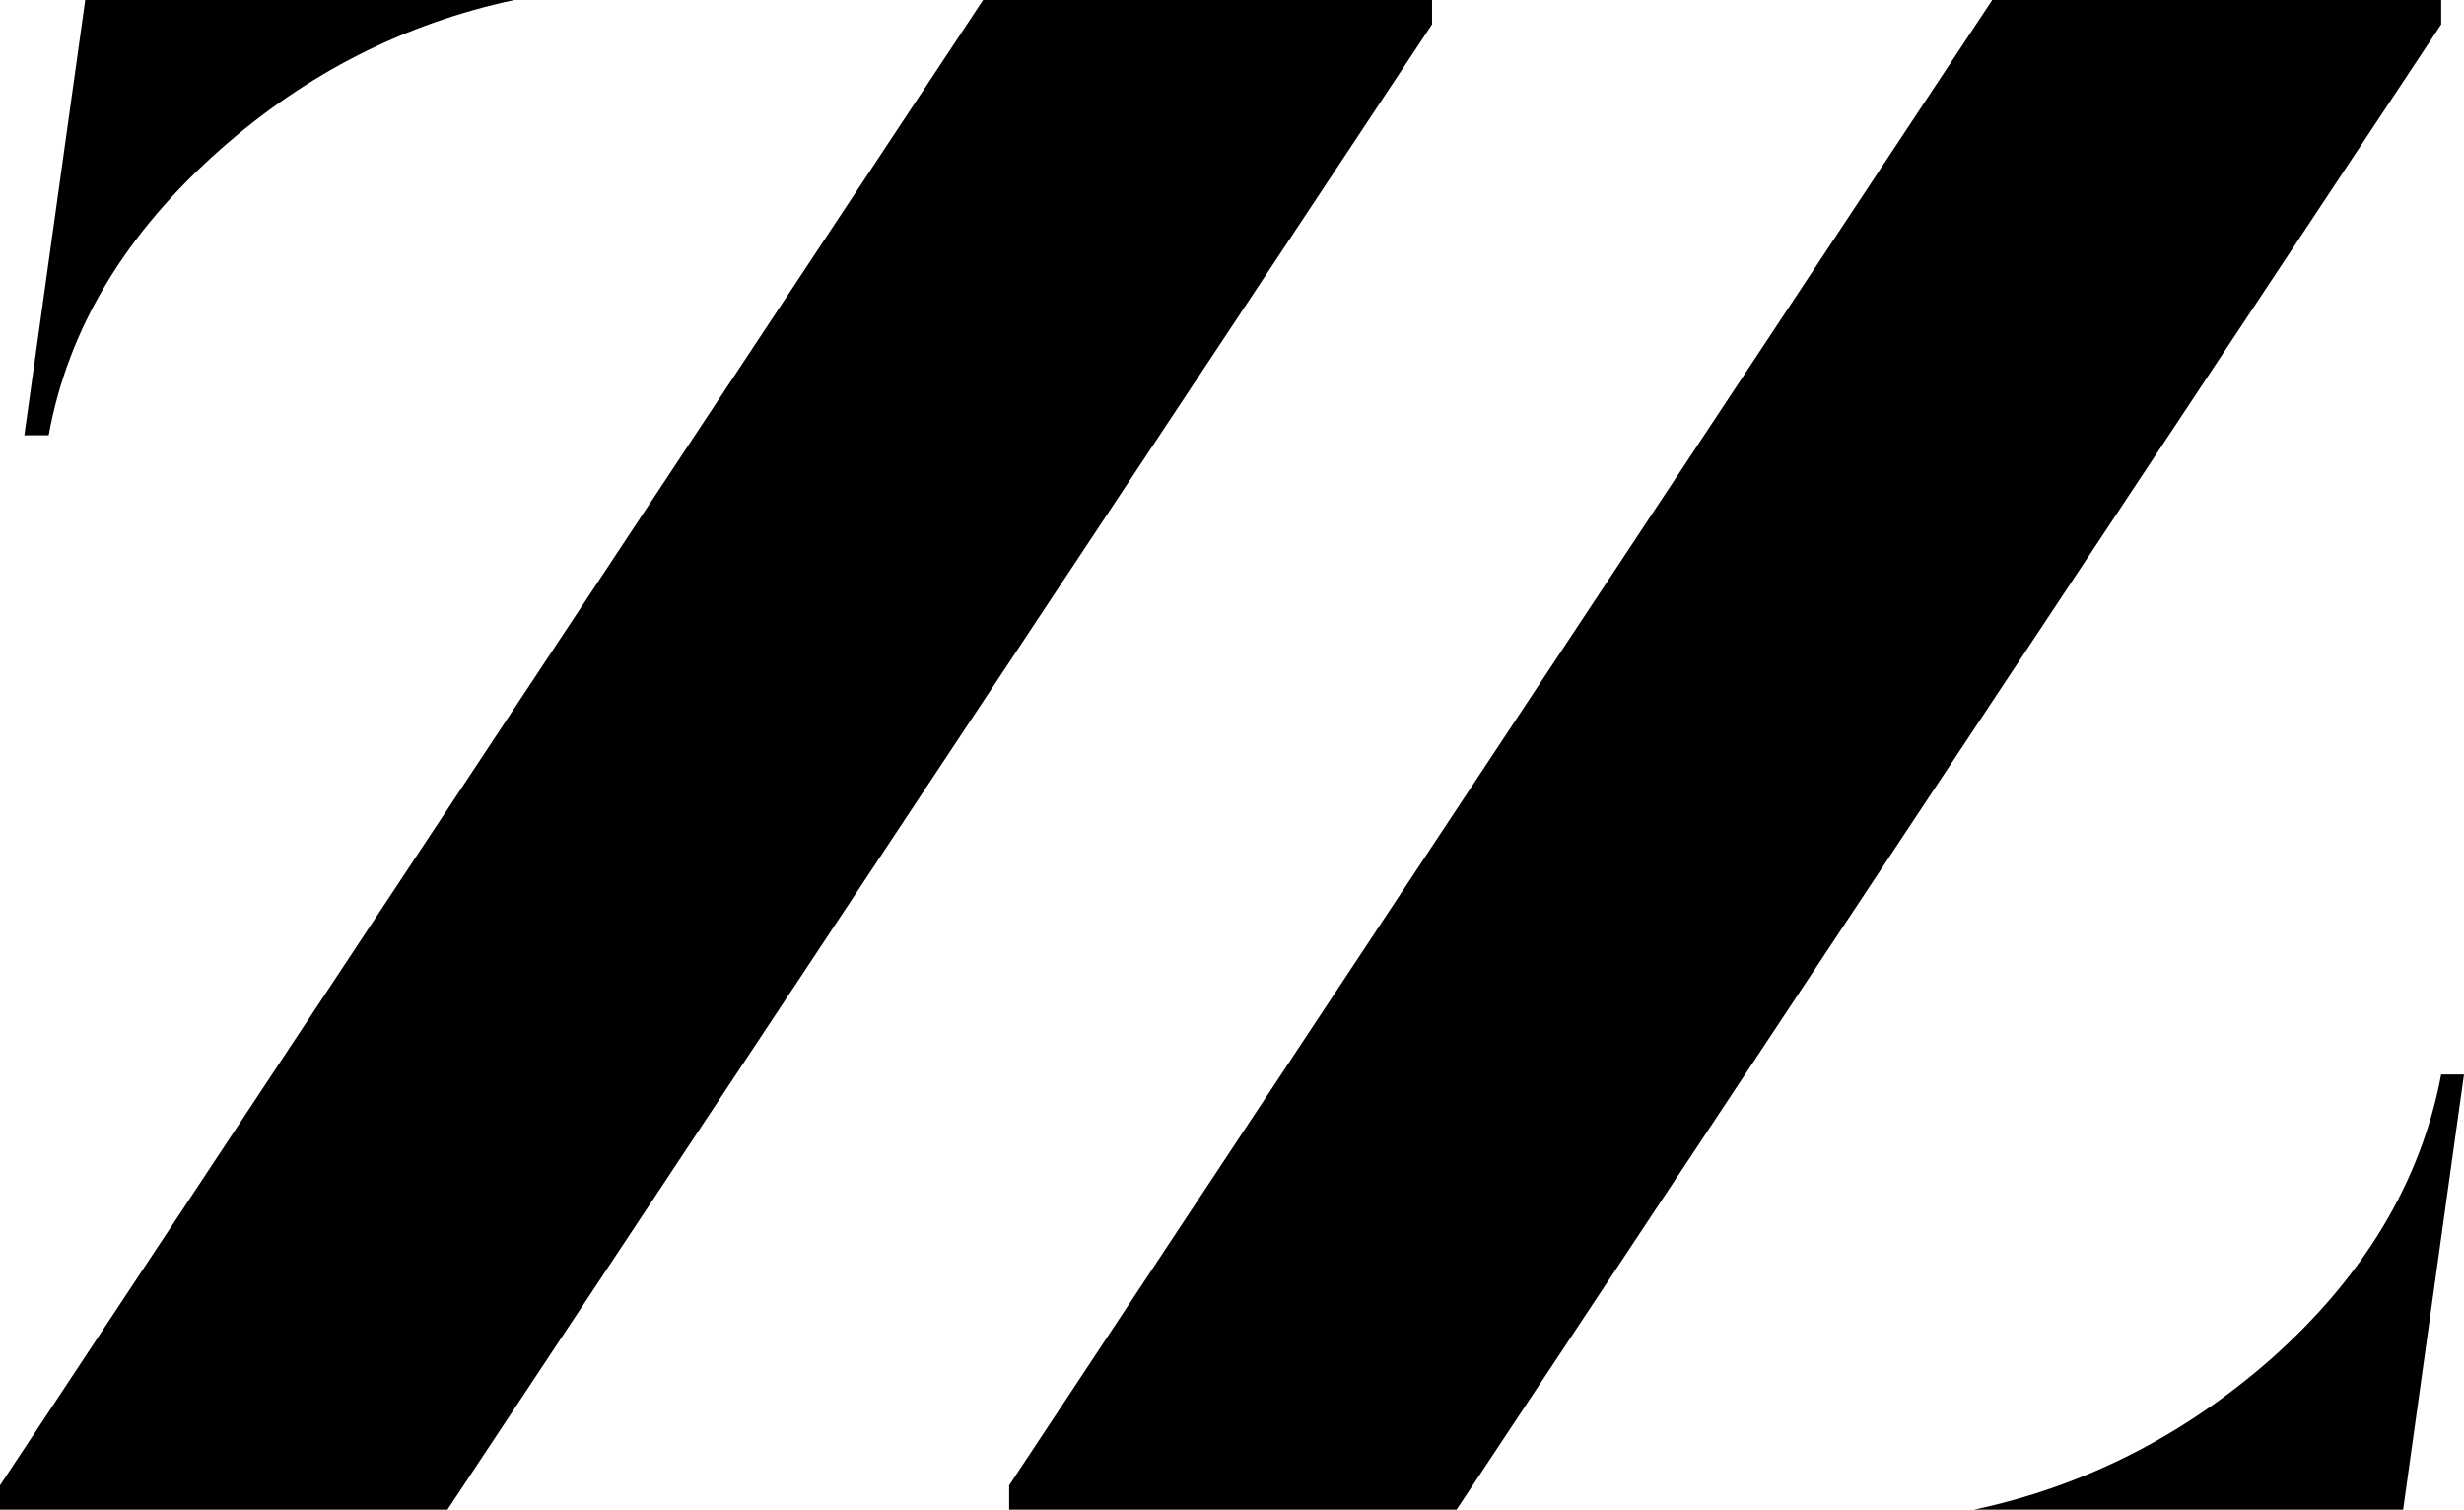 <svg viewBox="0 0 1642.14 1006.1" xmlns="http://www.w3.org/2000/svg" id="Layer_2"><g id="logo_archive"><path d="M655.18,0h299.21v16.23L298.18,1006.1H0v-16.23L655.18,0ZM342.8,0c-73.02,15.55-138.28,48.68-195.73,99.39-63.56,56.12-101.77,119.68-114.62,190.67h-16.23L56.8,0h286.01Z"></path><path d="M1327.73,0h299.21v16.23l-656.21,989.87h-298.18v-16.23L1327.73,0ZM1315.56,1006.1c73.02-15.55,138.61-48.68,196.76-99.39,62.88-55.44,101.1-119,114.62-190.67h15.2l-40.57,290.06h-286.01Z"></path></g></svg>
